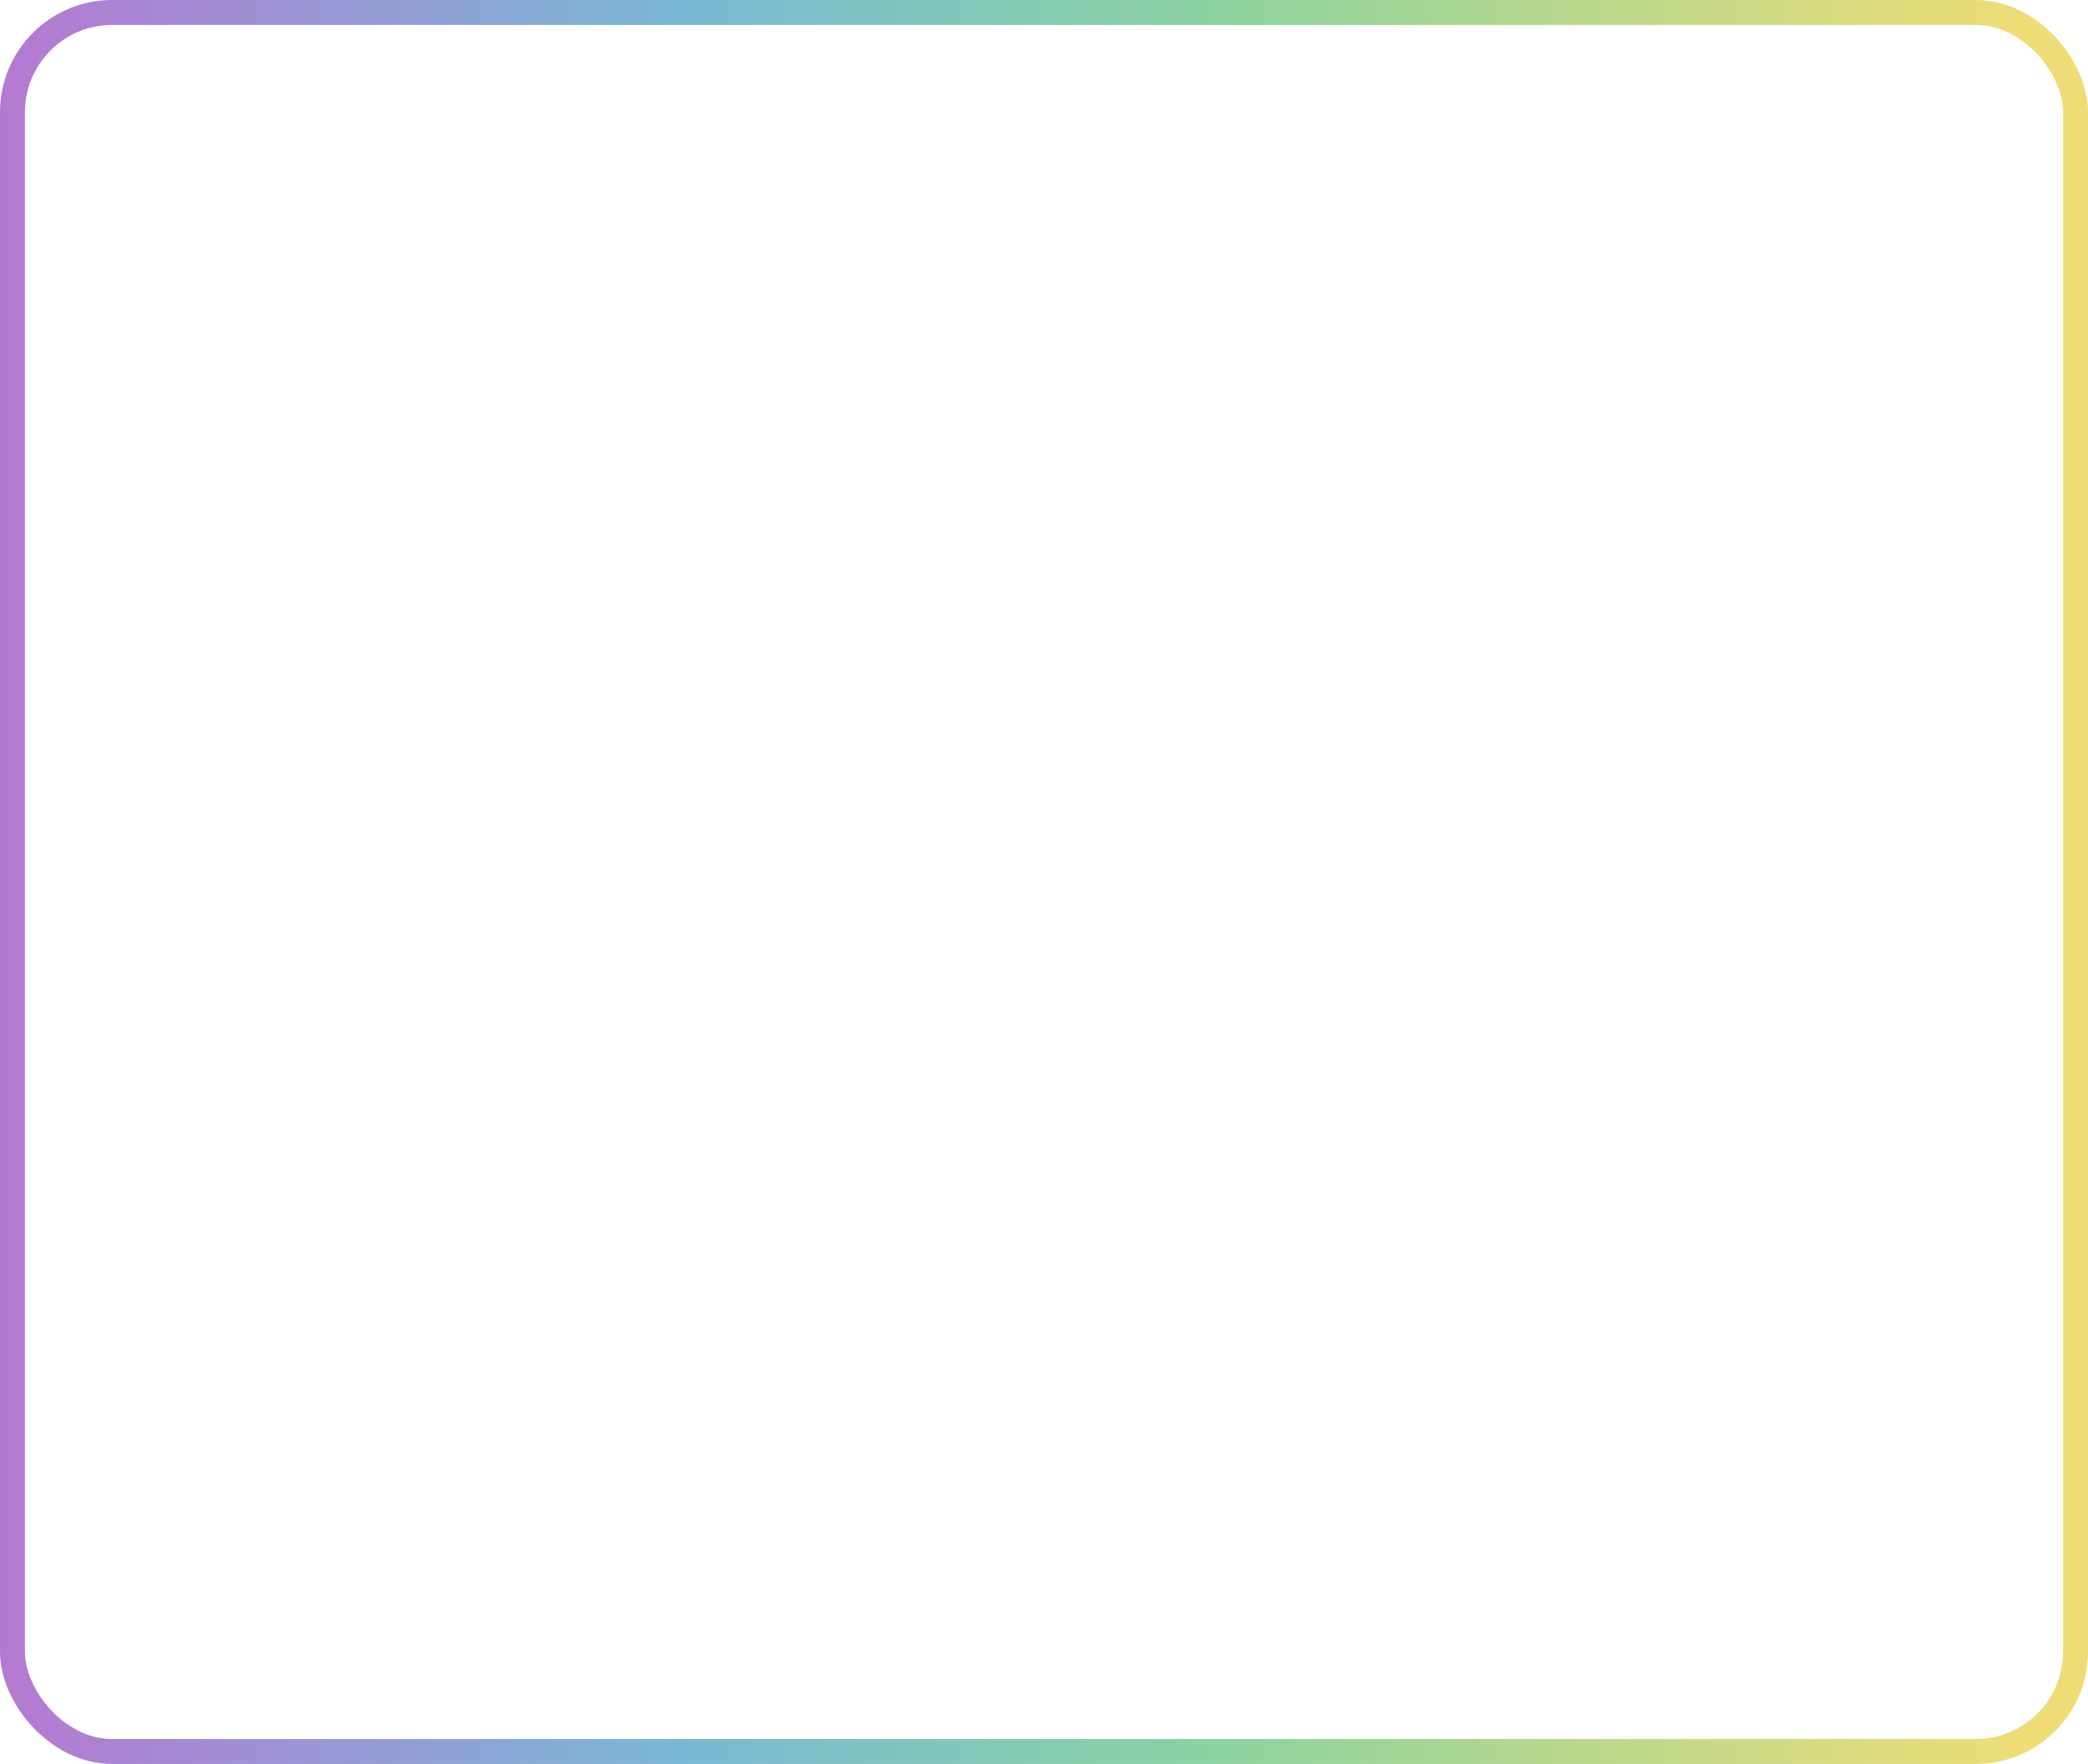 <?xml version="1.0" encoding="UTF-8"?> <svg xmlns="http://www.w3.org/2000/svg" width="335" height="283" viewBox="0 0 335 283" fill="none"> <rect x="2" y="2" width="331" height="279" rx="16" stroke="url(#paint0_linear)" stroke-width="4"></rect> <defs> <linearGradient id="paint0_linear" x1="-2.12019e-06" y1="143.551" x2="330.382" y2="143.551" gradientUnits="userSpaceOnUse"> <stop stop-color="#B679D2"></stop> <stop offset="0.328" stop-color="#7AB7D6"></stop> <stop offset="0.594" stop-color="#8CD39F"></stop> <stop offset="0.979" stop-color="#EEDD76"></stop> </linearGradient> </defs> </svg> 